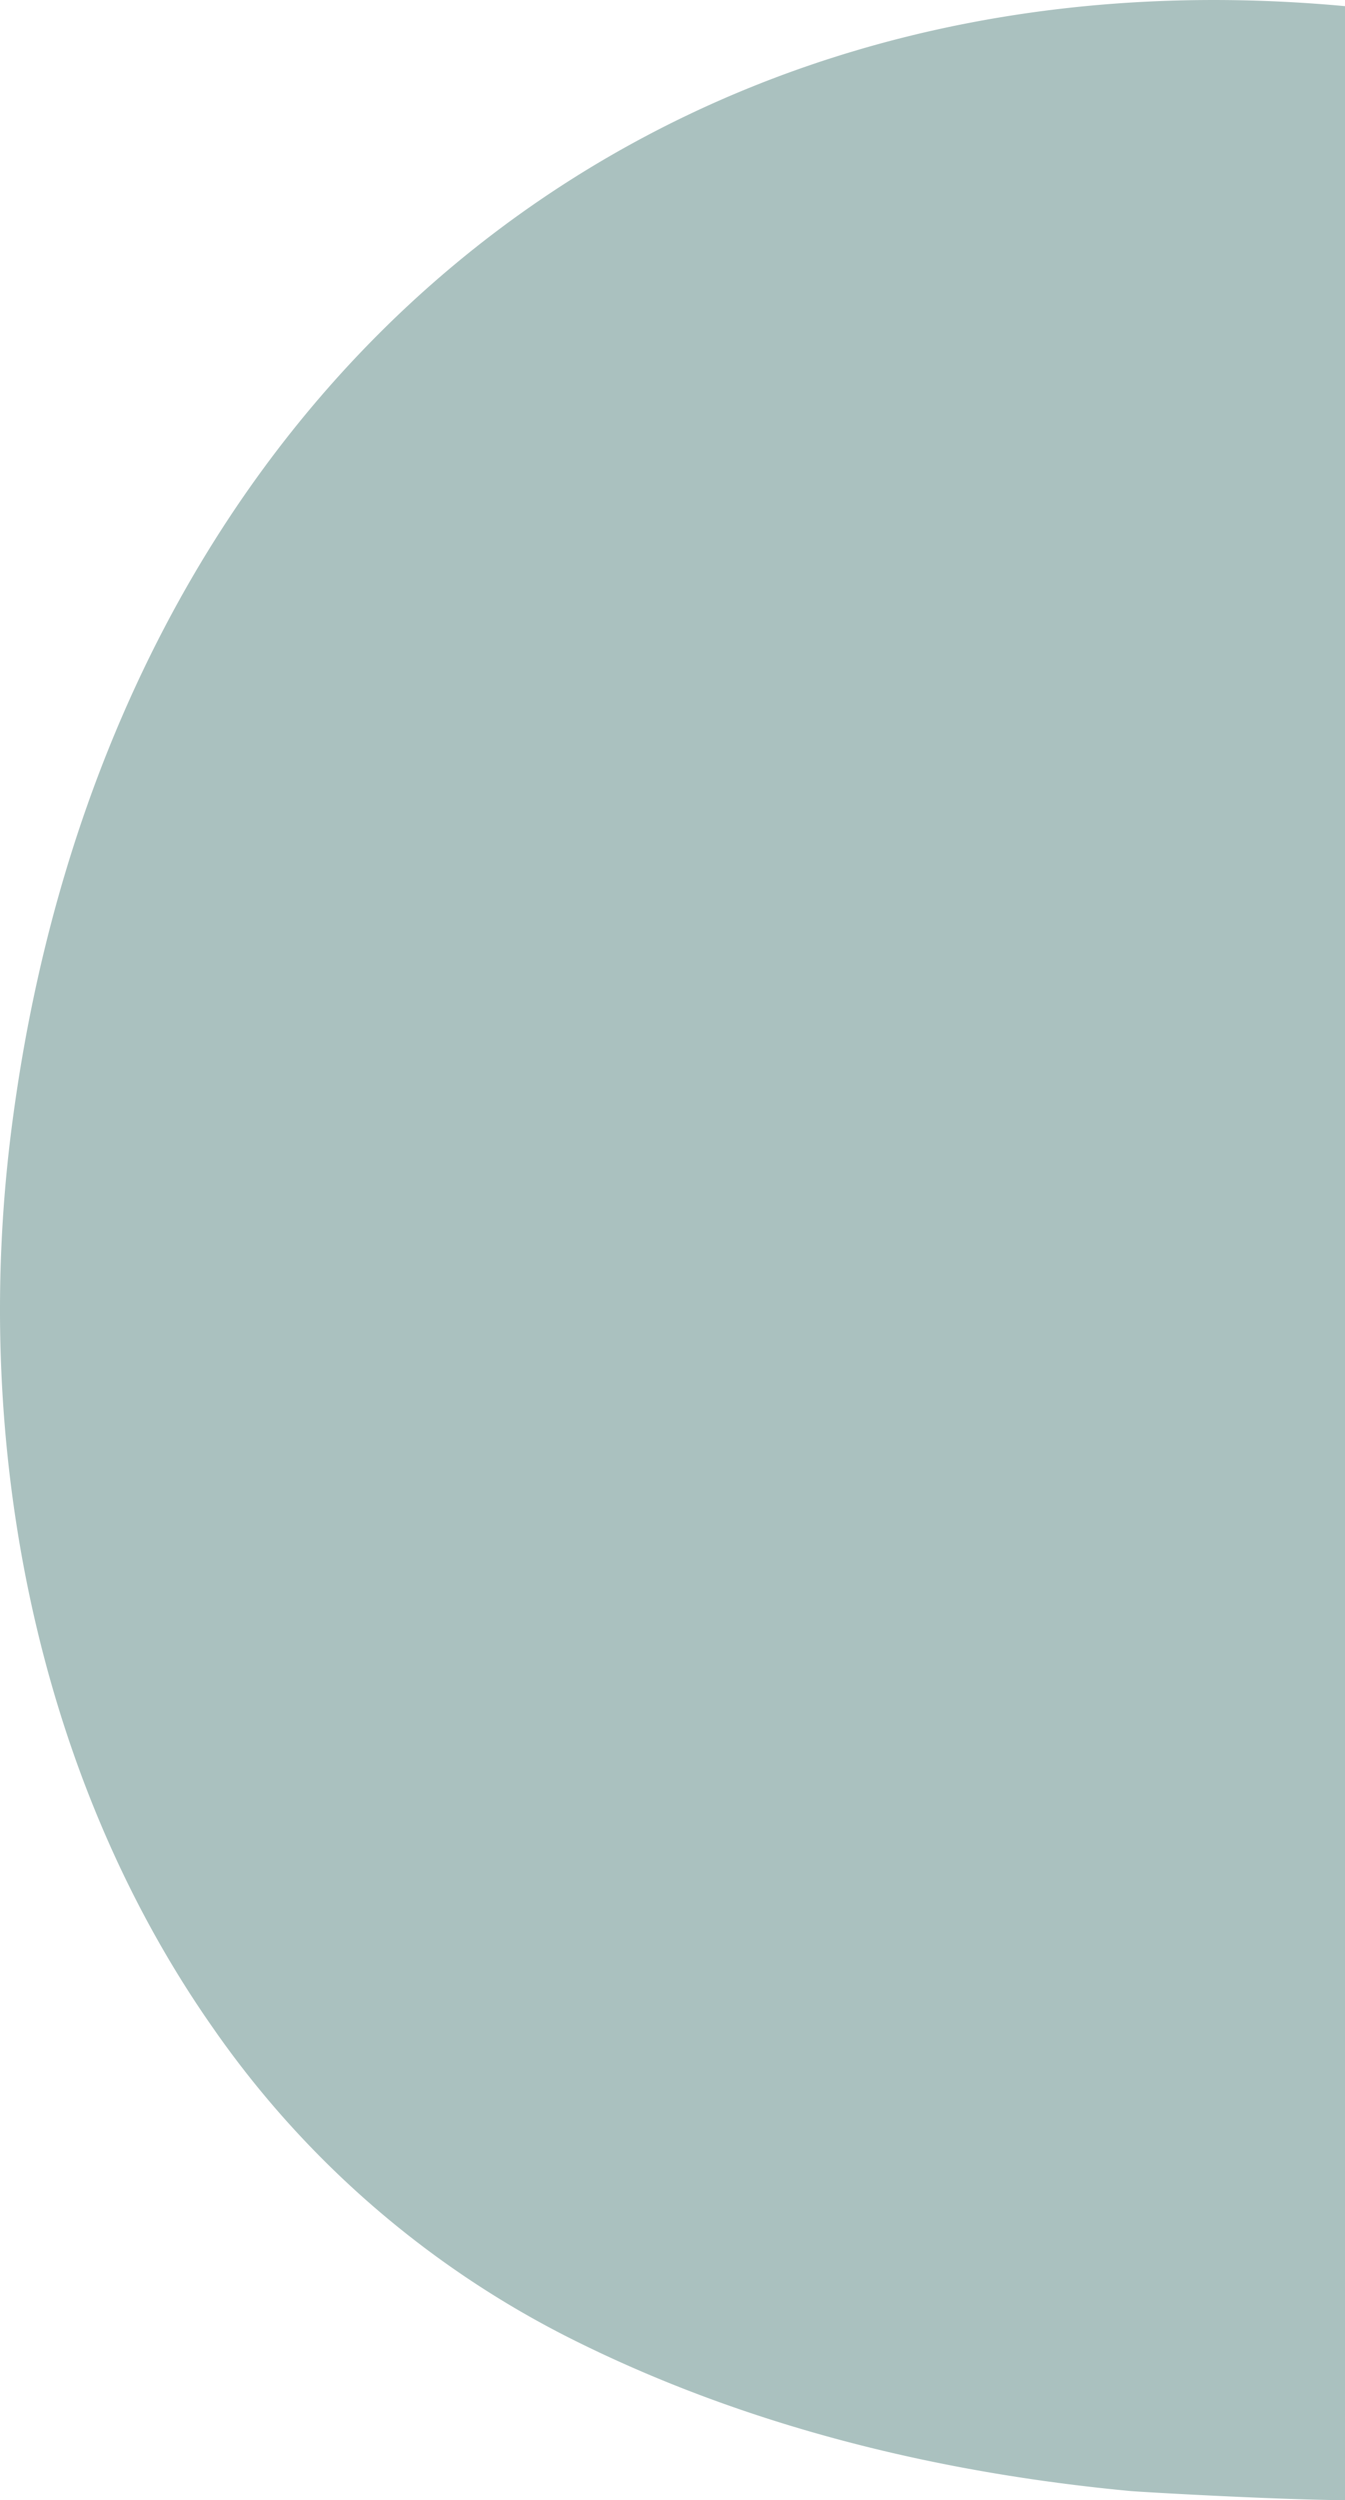 <?xml version="1.0" encoding="UTF-8"?> <svg xmlns="http://www.w3.org/2000/svg" width="303.893" height="564.683" viewBox="0 0 303.893 564.683"><path id="Path_85" data-name="Path 85" d="M255.418,562.609c-43.669-4.106-86.9-14.631-126.241-34.321A217.126,217.126,0,0,1,48.033,457.88C7.924,400.631-6.412,325.585,2.584,255.091c21.26-166.7,143.69-268.3,301.309-253.7V564.683C287.259,564.529,257.73,562.819,255.418,562.609Z" transform="translate(0 0)" fill="#719895" opacity="0.6"></path></svg> 